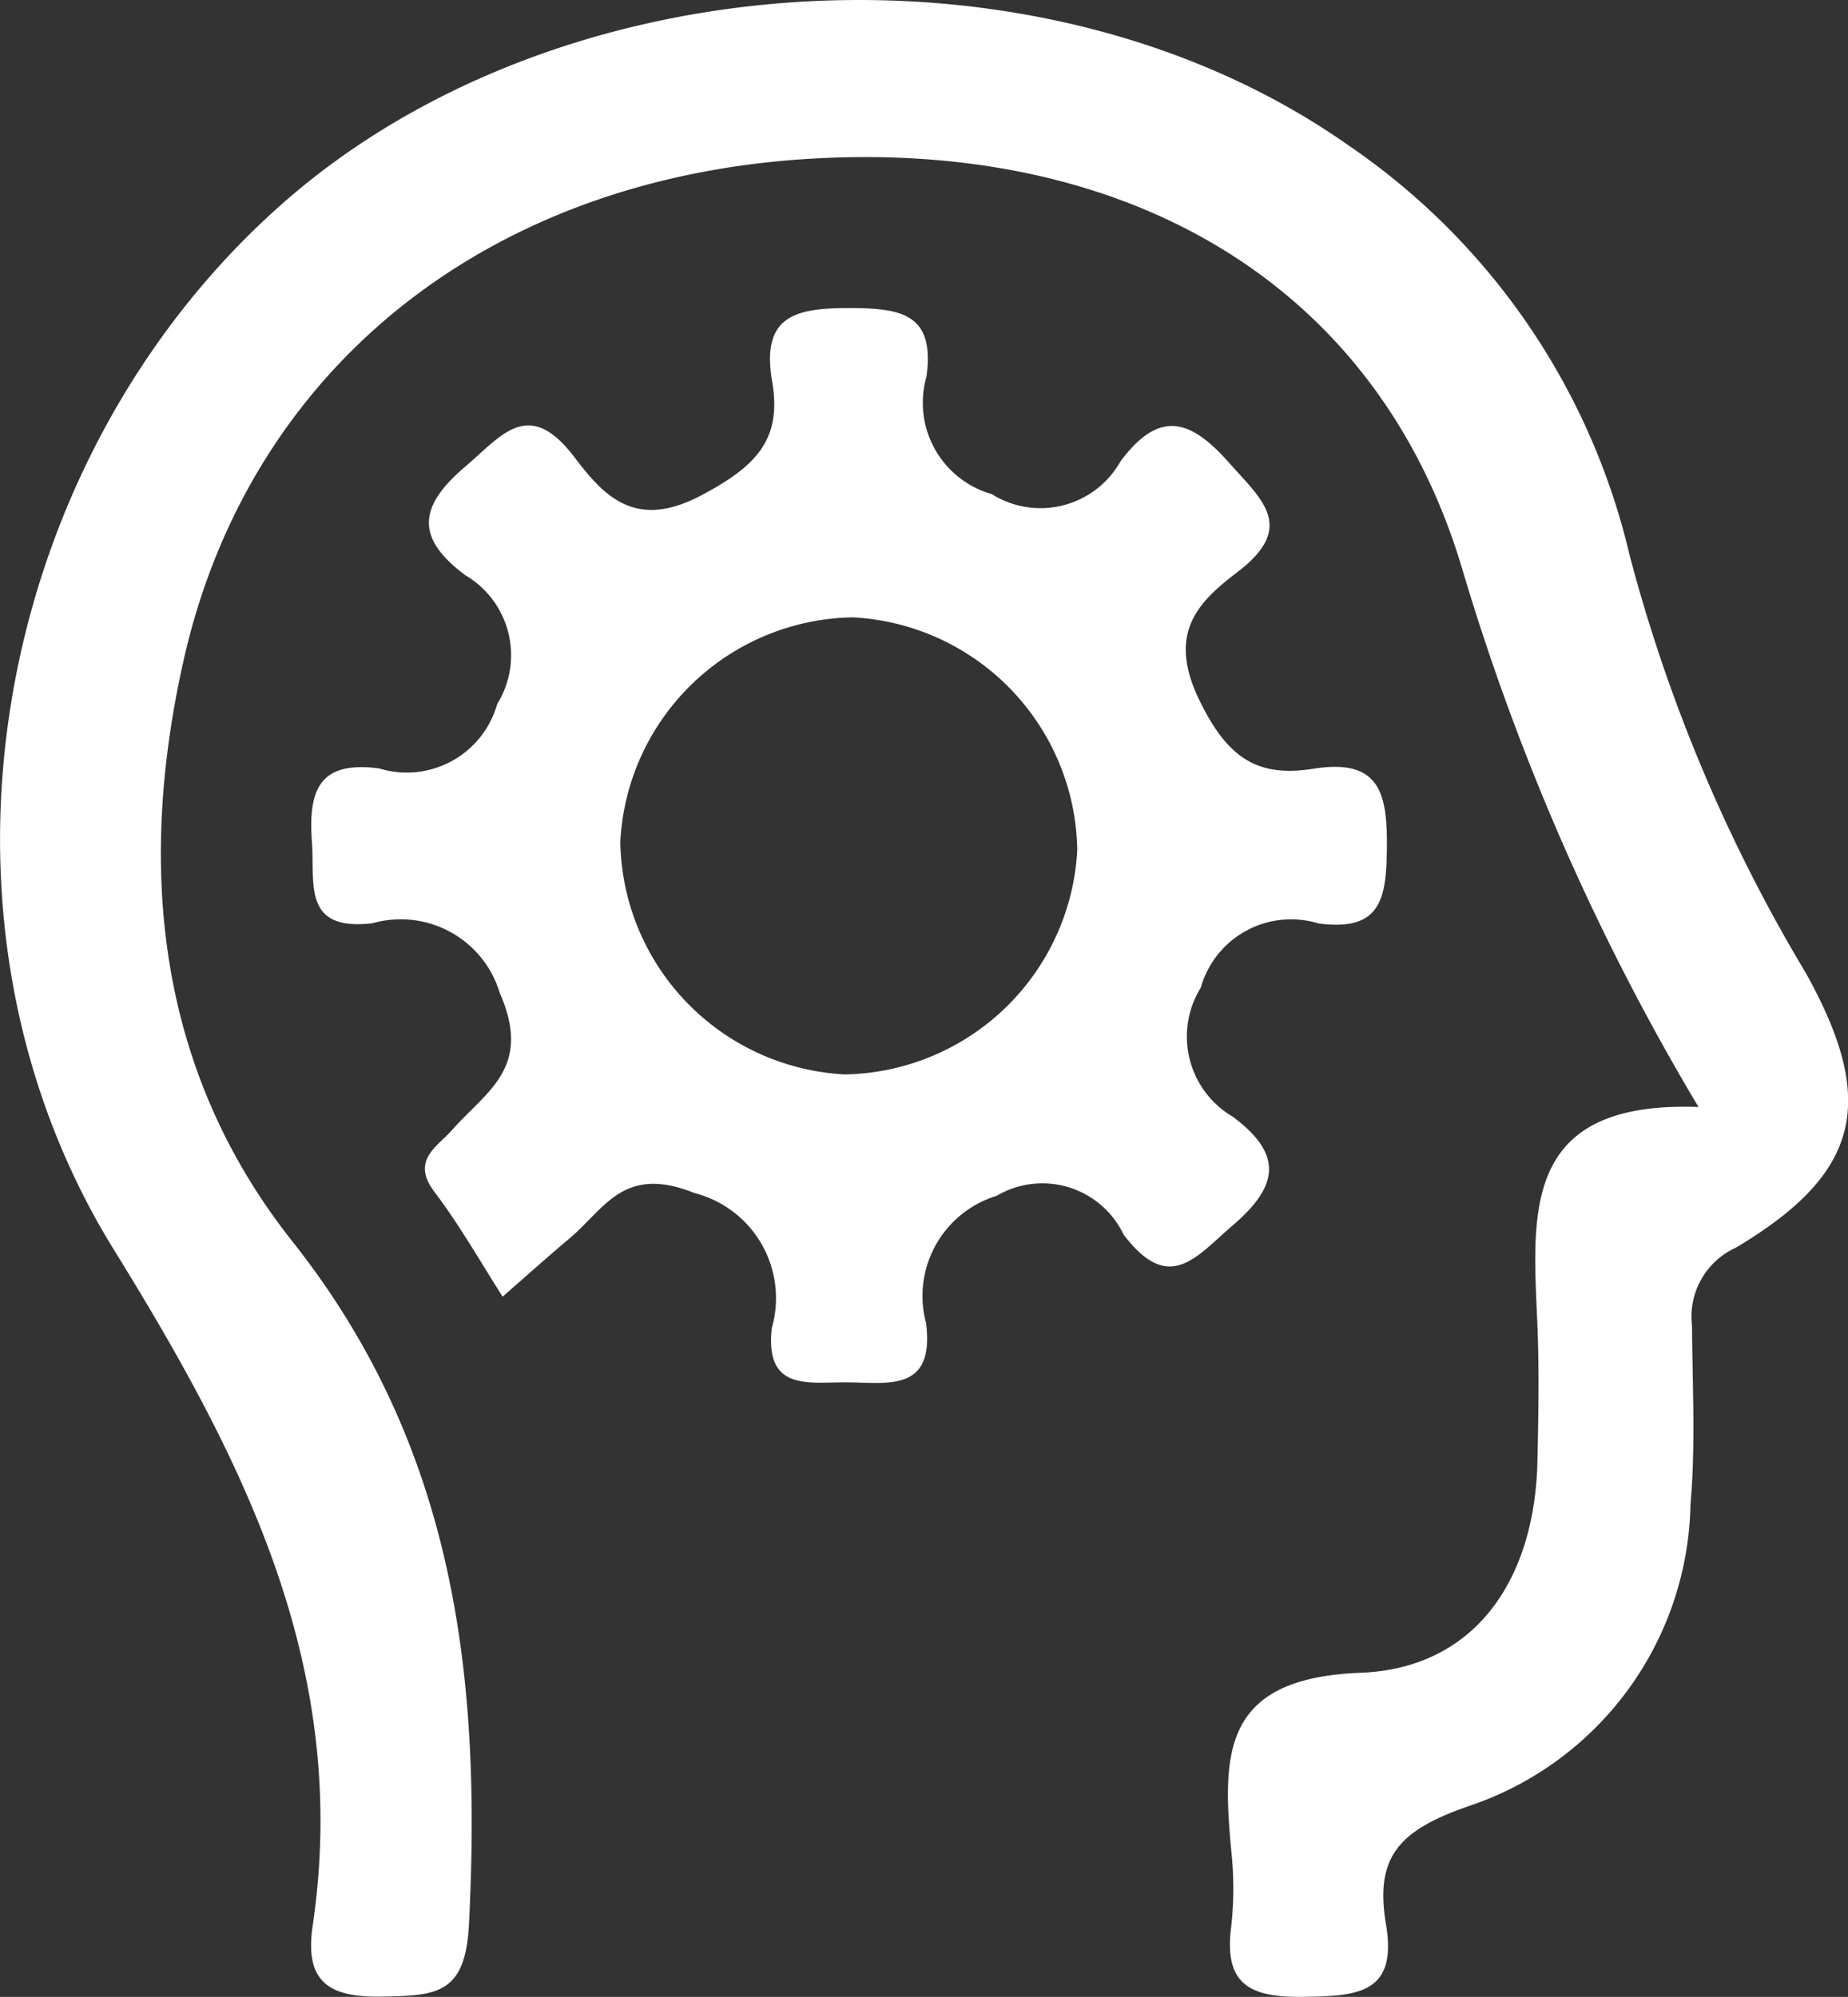 <svg id="Group_105461" data-name="Group 105461" xmlns="http://www.w3.org/2000/svg" xmlns:xlink="http://www.w3.org/1999/xlink" width="33.686" height="36.406" viewBox="0 0 33.686 36.406">
  <rect x="0" y="0" width="33.686" height="36.406" fill="#333333" stroke="none"/>
  <defs>
    <clipPath id="clip-path">
      <rect id="Rectangle_1316" data-name="Rectangle 1316" width="33.686" height="36.406" fill="#fff"/>
    </clipPath>
  </defs>
  <g id="Group_2438" data-name="Group 2438" transform="translate(0 0)" clip-path="url(#clip-path)">
    <path id="Path_14051" data-name="Path 14051" d="M30.961,20.182a43.015,43.015,0,0,1-4.3-9.785c-1.538-5.218-6.11-7.864-11.938-7.5C8.81,3.265,4.525,6.777,3.344,12.05c-.861,3.845-.449,7.505,1.982,10.578C8.3,26.381,8.779,30.575,8.548,35.09,8.483,36.356,7.957,36.38,7,36.4c-1,.025-1.453-.256-1.3-1.293.688-4.668-1.23-8.45-3.622-12.32C-1.682,16.711-.14,8.407,5.116,3.74,10.2-.774,18.986-1.274,24.557,2.634a12.491,12.491,0,0,1,5.149,7.492,29.309,29.309,0,0,0,3.212,7.614c1.3,2.339,1.007,3.645-1.275,5.006a1.379,1.379,0,0,0-.8,1.424c.006,1.085.067,2.177-.028,3.254a5.918,5.918,0,0,1-3.982,5.483c-1.313.445-1.78.921-1.569,2.175.215,1.272-.525,1.308-1.5,1.323s-1.46-.221-1.321-1.279a6.352,6.352,0,0,0,0-1.393c-.163-1.771-.165-3.139,2.356-3.236,2.1-.081,3.18-1.708,3.226-3.859.016-.775.032-1.551.005-2.325-.072-2.052-.414-4.251,2.927-4.131" transform="translate(0 0)" fill="#fff"/>
    <path id="Path_14052" data-name="Path 14052" d="M15.544,29.961c-.4-.627-.781-1.3-1.246-1.915-.439-.577.054-.826.325-1.134.628-.712,1.465-1.127.863-2.5a1.884,1.884,0,0,0-2.322-1.264c-1.277.145-1.044-.716-1.1-1.474-.066-.925.107-1.5,1.228-1.349a1.712,1.712,0,0,0,2.148-1.172,1.693,1.693,0,0,0-.581-2.352c-.925-.688-.841-1.263,0-1.979.669-.571,1.155-1.271,1.991-.17.543.715,1.111,1.33,2.313.693.977-.519,1.476-1,1.29-2.075-.215-1.244.48-1.344,1.476-1.338.932.005,1.489.145,1.337,1.251a1.731,1.731,0,0,0,1.189,2.14,1.672,1.672,0,0,0,2.346-.594c.708-.952,1.274-.778,1.982.024.6.675,1.23,1.17.15,1.993-.718.546-1.28,1.11-.7,2.318.507,1.052,1.046,1.431,2.08,1.267,1.238-.2,1.357.469,1.345,1.473-.011.921-.125,1.493-1.244,1.347a1.71,1.71,0,0,0-2.148,1.171,1.694,1.694,0,0,0,.583,2.352c.926.689.836,1.265,0,1.981-.67.573-1.156,1.267-1.99.168a1.64,1.64,0,0,0-2.315-.706,1.909,1.909,0,0,0-1.285,2.321c.161,1.283-.723,1.077-1.478,1.079-.693,0-1.462.148-1.334-.991a1.978,1.978,0,0,0-1.409-2.46c-1.309-.526-1.64.3-2.3.845-.238.2-.466.4-1.2,1.046m6.384-12.387a4.315,4.315,0,0,0-4.237,4.093,4.317,4.317,0,0,0,4.092,4.24,4.319,4.319,0,0,0,4.238-4.094,4.318,4.318,0,0,0-4.093-4.239" transform="translate(-6.378 -6.315)" fill="#fff"/>
  </g>
</svg>
